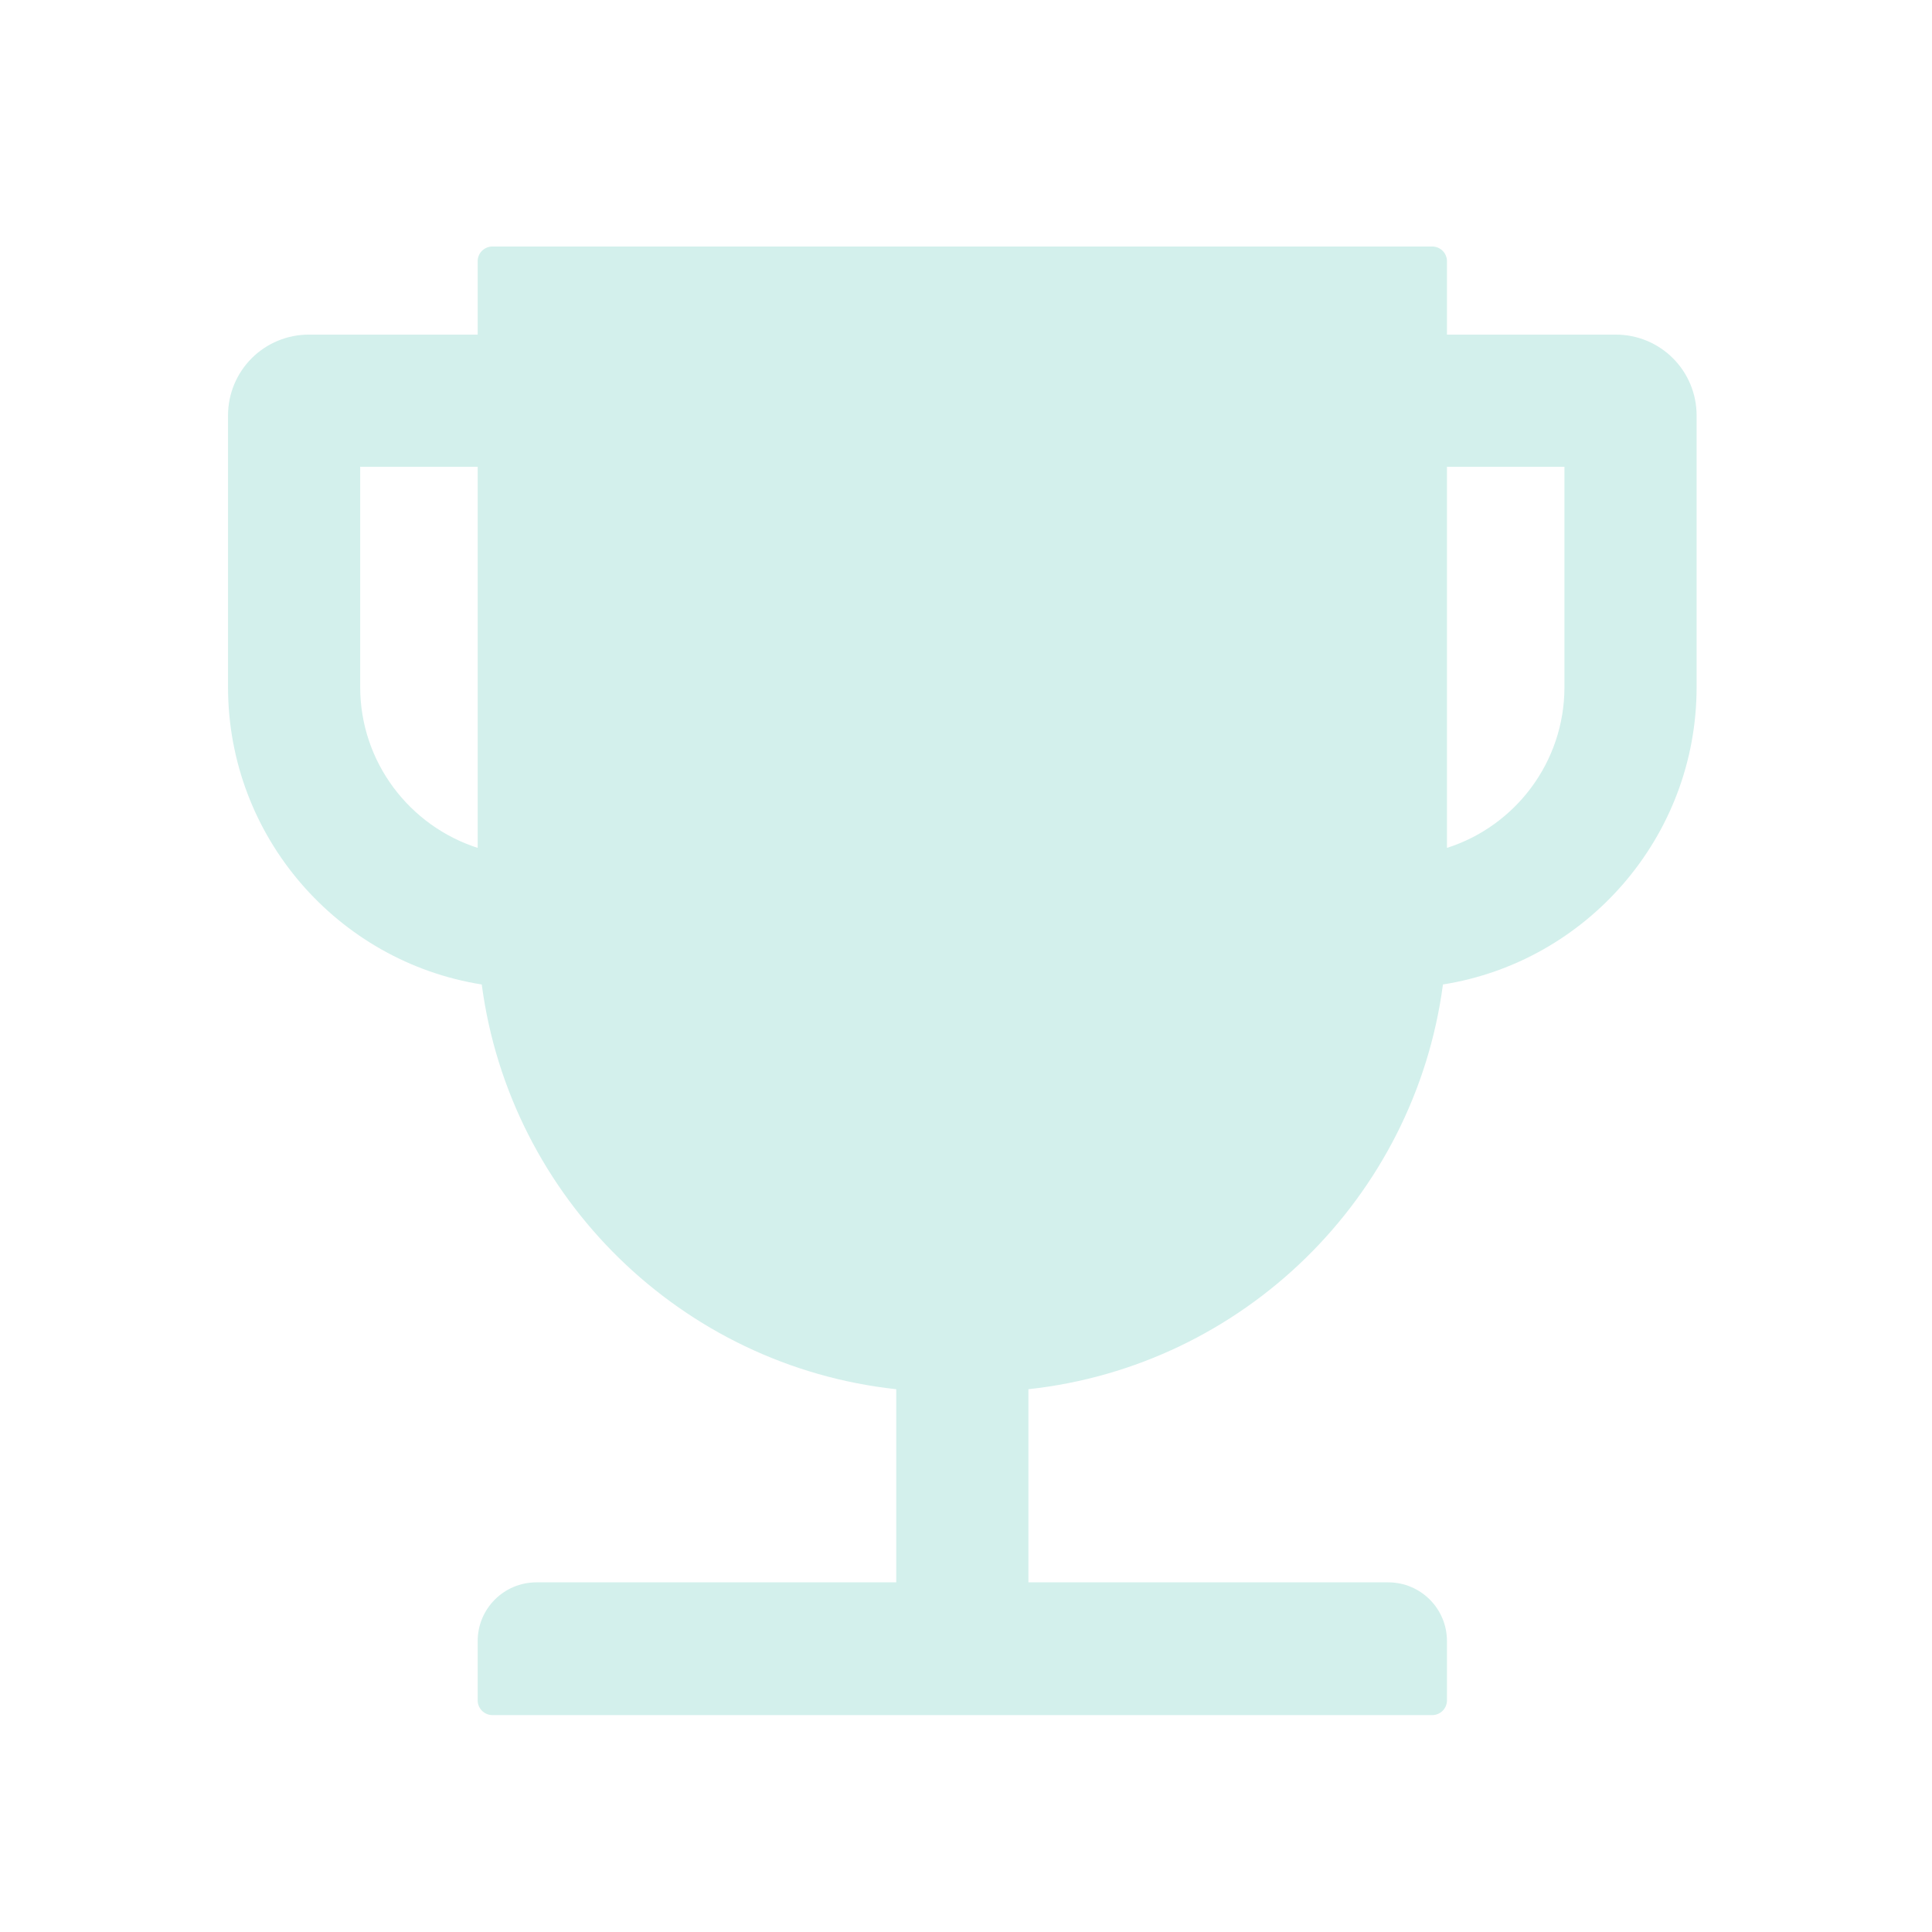 <svg width="37" height="37" viewBox="0 0 37 37" fill="none" xmlns="http://www.w3.org/2000/svg">
<path d="M30.945 6.408H27.711V5.002C27.711 4.847 27.584 4.721 27.43 4.721H9.43C9.275 4.721 9.148 4.847 9.148 5.002V6.408H5.914C5.504 6.408 5.11 6.571 4.82 6.861C4.53 7.151 4.367 7.545 4.367 7.955V13.158C4.367 16.03 6.477 18.418 9.226 18.854C9.767 22.939 13.051 26.159 17.164 26.605V30.304H10.273C9.651 30.304 9.148 30.807 9.148 31.429V32.565C9.148 32.719 9.275 32.846 9.43 32.846H27.43C27.584 32.846 27.711 32.719 27.711 32.565V31.429C27.711 30.807 27.208 30.304 26.586 30.304H19.695V26.605C23.809 26.159 27.092 22.939 27.634 18.854C30.383 18.418 32.492 16.03 32.492 13.158V7.955C32.492 7.545 32.329 7.151 32.039 6.861C31.749 6.571 31.356 6.408 30.945 6.408ZM9.148 16.238C7.844 15.819 6.898 14.596 6.898 13.158V8.939H9.148V16.238ZM29.961 13.158C29.961 14.6 29.015 15.823 27.711 16.238V8.939H29.961V13.158Z" fill="#d3f0ec"/>
</svg>

